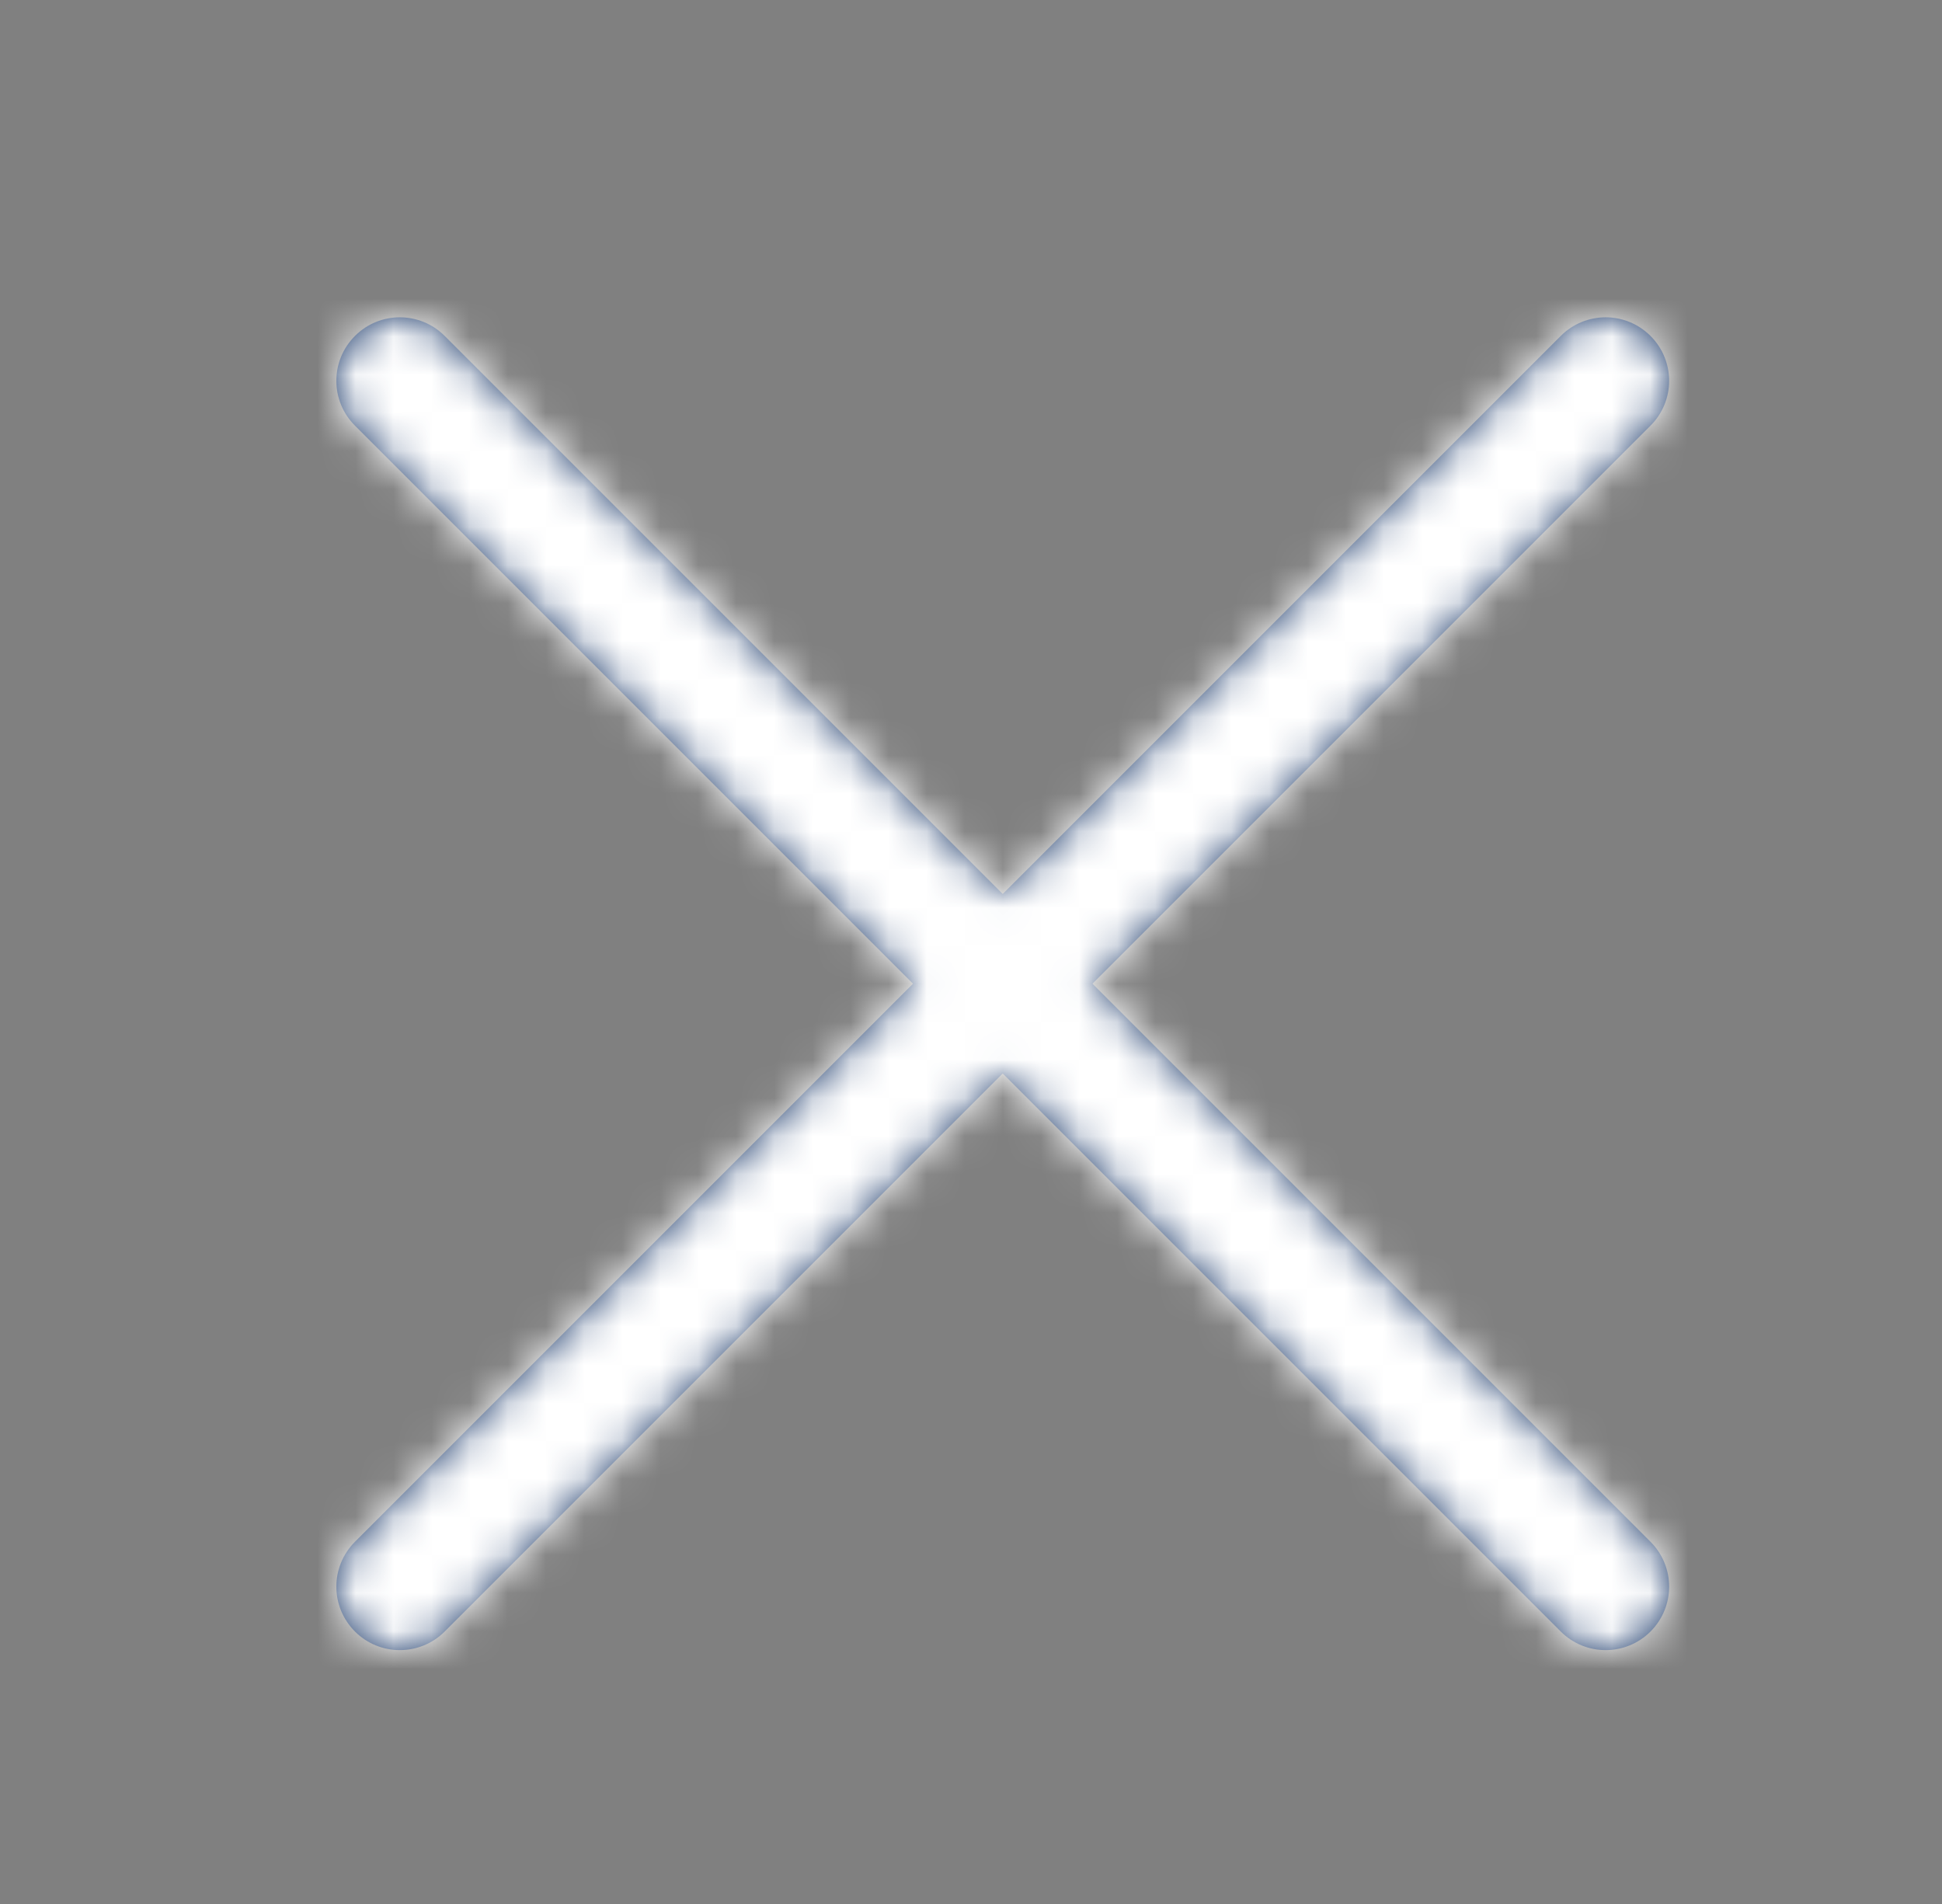 <?xml version="1.0" encoding="UTF-8"?>
<svg width="51px" height="50px" viewBox="0 0 51 50" version="1.1" xmlns="http://www.w3.org/2000/svg" xmlns:xlink="http://www.w3.org/1999/xlink">
    <rect x="0" y="0" width="51" height="50" fill="#808080" stroke="none"/>
    <title>69B98B4D-6C7E-419B-A040-3ED7F6D5FFC7</title>
    <defs>
        <path d="M19.857,17.5 L34.512,2.845 C35.164,2.194 35.164,1.14 34.512,0.489 C33.86,-0.163 32.807,-0.163 32.155,0.489 L17.5,15.144 L2.845,0.489 C2.194,-0.163 1.14,-0.163 0.489,0.489 C-0.163,1.14 -0.163,2.194 0.489,2.845 L15.144,17.5 L0.489,32.155 C-0.163,32.807 -0.163,33.86 0.489,34.512 C0.814,34.837 1.24,35 1.667,35 C2.094,35 2.52,34.837 2.845,34.512 L17.5,19.857 L32.155,34.512 C32.48,34.837 32.907,35 33.334,35 C33.76,35 34.187,34.837 34.512,34.512 C35.164,33.86 35.164,32.807 34.512,32.155 L19.857,17.5 Z" id="path-1"></path>
    </defs>
    <g id="Page-1" stroke="none" stroke-width="1" fill="none" fill-rule="evenodd">
        <g id="m-Délégué-1-menu" transform="translate(-309, -29)">
            <g id="icon/fermer" transform="translate(309.5, 29)">
                <g id="couleur/bleu" transform="translate(8.333, 8.333)">
                    <mask id="mask-2" fill="white">
                        <use xlink:href="#path-1"></use>
                    </mask>
                    <use id="Mask" fill="#163567" xlink:href="#path-1"></use>
                    <g id="Group" mask="url(#mask-2)">
                        <g transform="translate(-66.666, -66.666)" id="couleur/bleu">
                            <rect id="Rectangle" fill="#FFFFFF" x="0" y="0" width="166.667" height="166.667"></rect>
                        </g>
                    </g>
                </g>
            </g>
        </g>
    </g>
</svg>